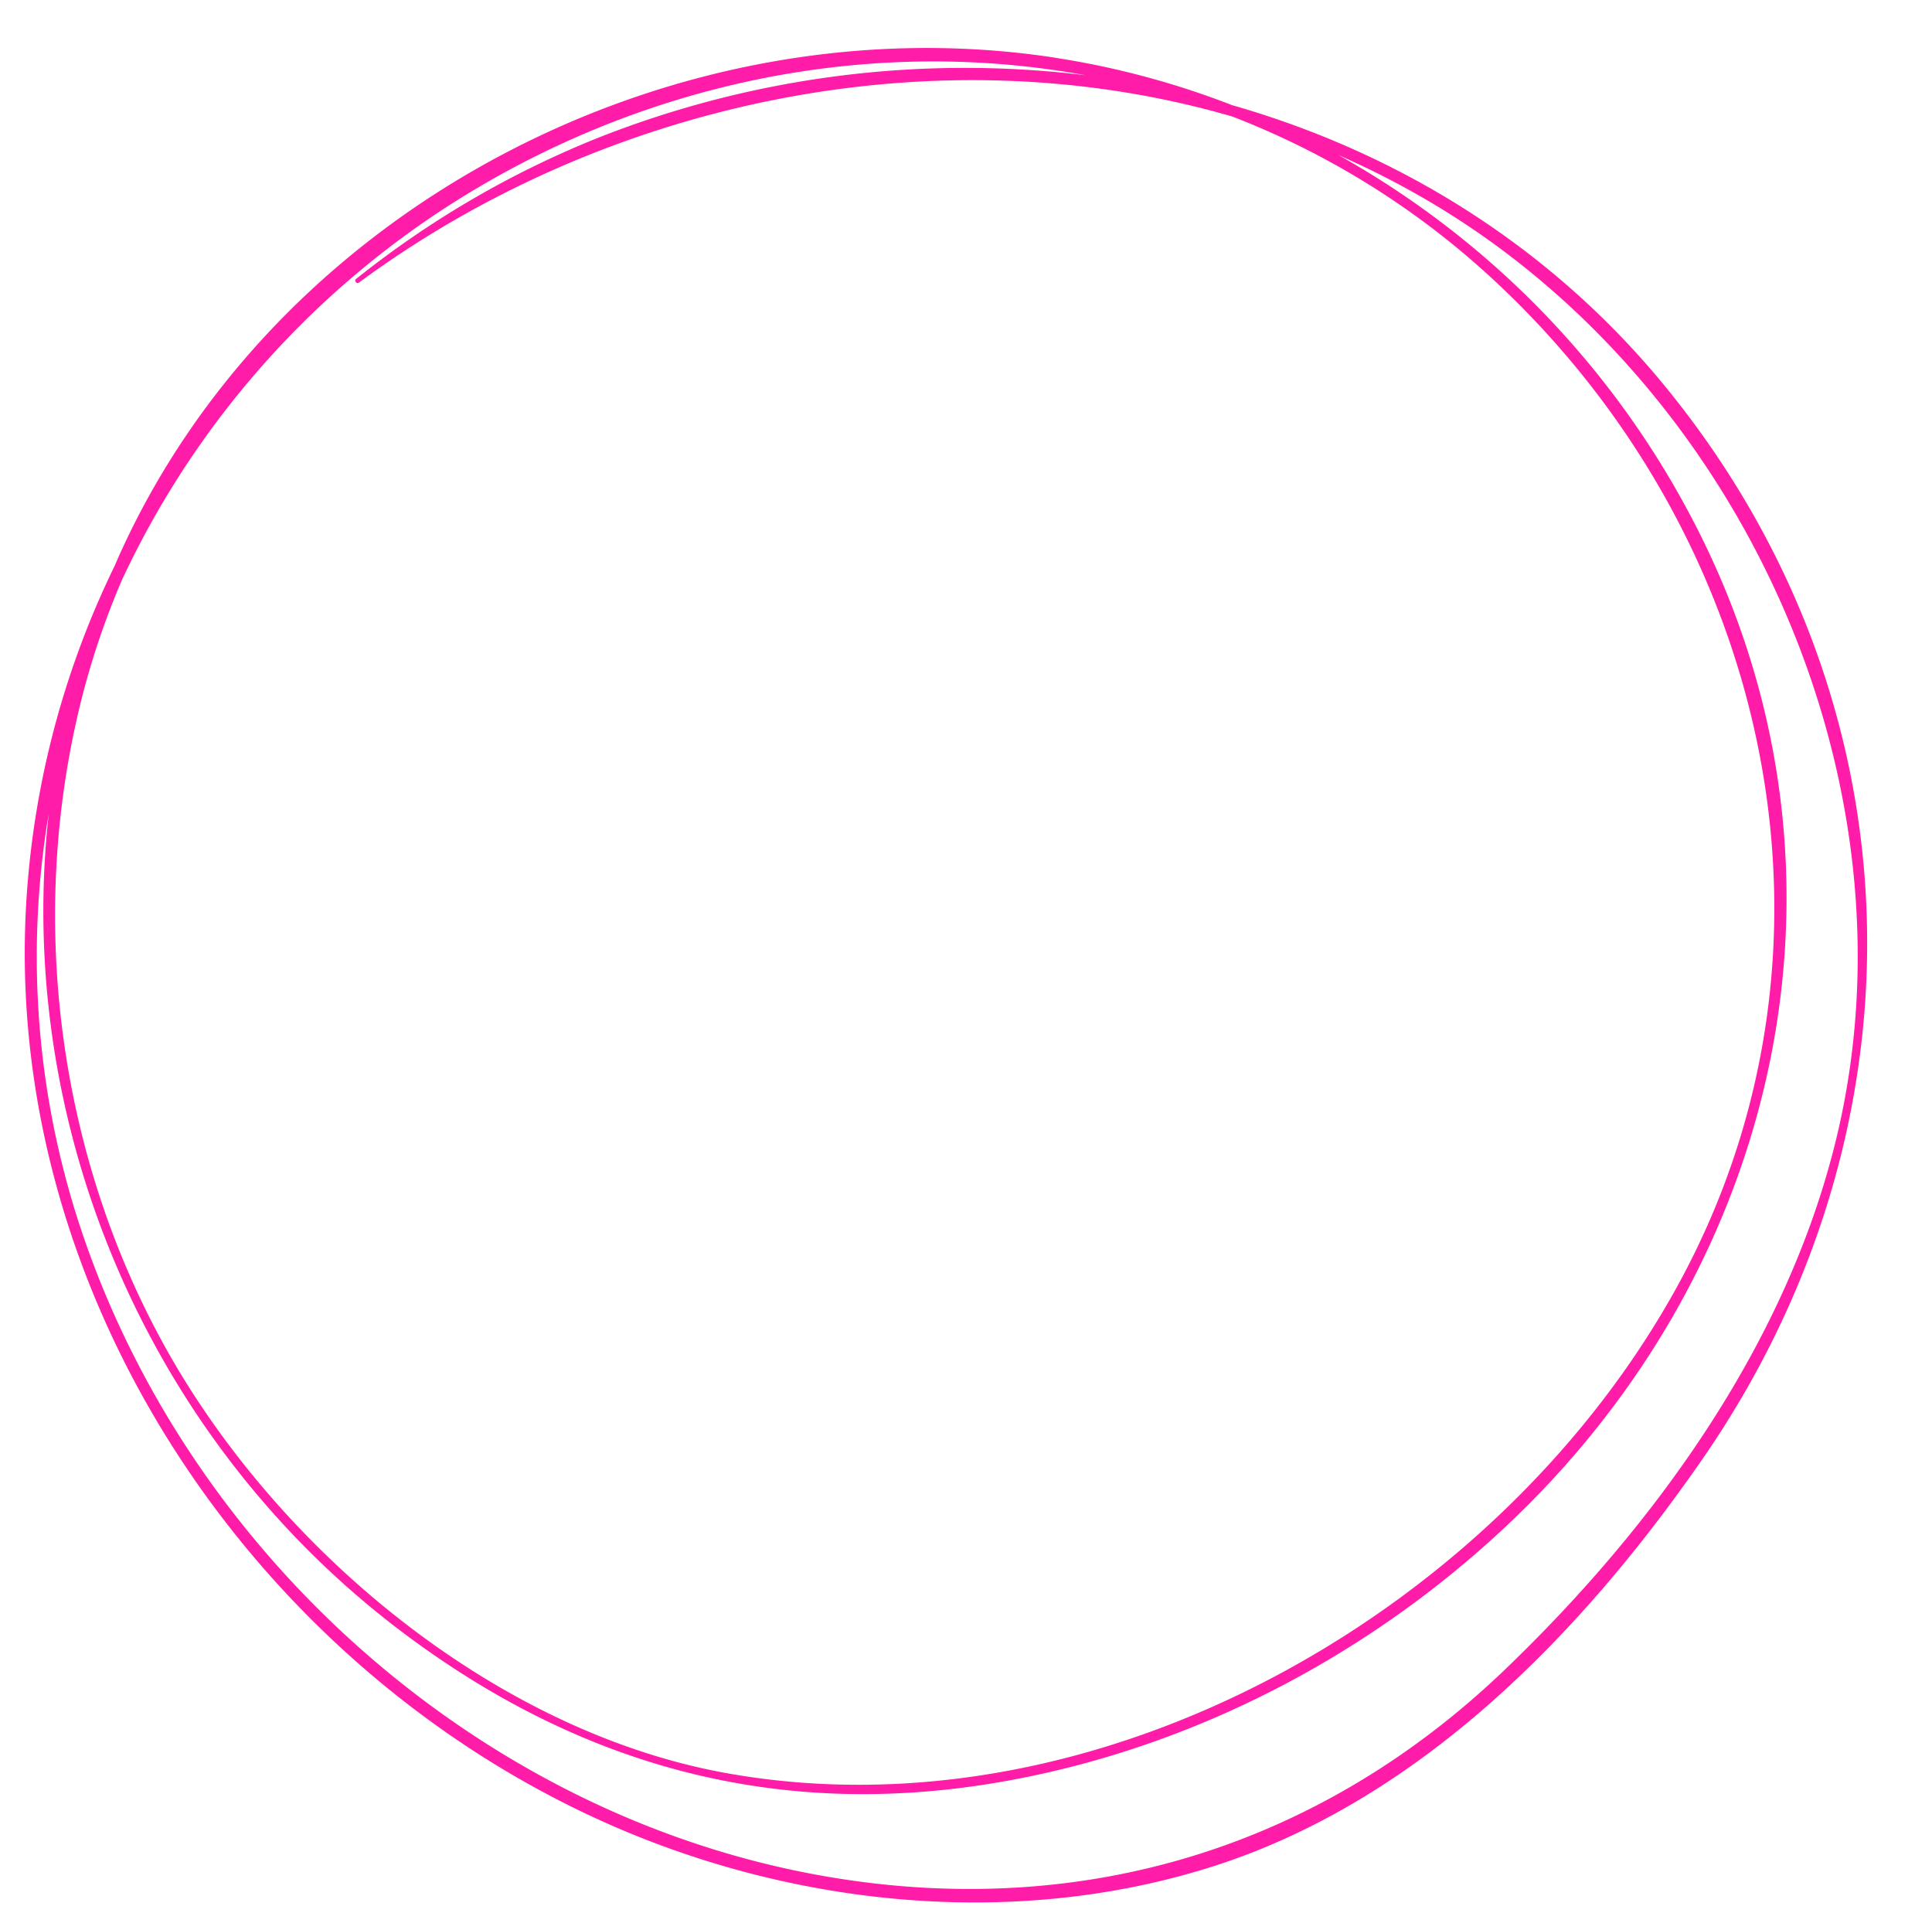 <?xml version="1.0" encoding="UTF-8" standalone="no"?><svg xmlns="http://www.w3.org/2000/svg" xmlns:xlink="http://www.w3.org/1999/xlink" fill="#000000" height="506.7" preserveAspectRatio="xMidYMid meet" version="1" viewBox="-6.5 -12.6 507.3 506.7" width="507.3" zoomAndPan="magnify"><g id="change1_1"><path d="M430.9,89.05C400.81,52.18,360.74,27.5,317,15A220.67,220.67,0,0,0,270.58,2.57a1.83,1.83,0,0,0-.25-.06C171.07-12.55,65.71,41.34,24.45,134c-.27.61-.53,1.23-.79,1.85A233.38,233.38,0,0,0,.53,222.25C-6.54,324.82,58.11,422.74,150.44,465c49.69,22.76,108.7,29.13,161.22,12.5,54.3-17.2,96.87-60.92,128.63-106.7C500.79,283.63,498.62,172,430.9,89.05ZM87.71,61.62C152.72,13.68,239.87-4.45,317.1,18a214,214,0,0,1,68.8,43.08c72.47,67.35,96.53,174.53,48.64,262.88-46.39,85.59-151.7,146.49-250,129-61-10.86-118.32-58.86-147.8-112.14-28-50.58-35.86-111.92-22.29-168a208.72,208.72,0,0,1,11-33,235,235,0,0,1,91.9-102.19C167.06,7.76,224.55-2.76,278.54,7.15a261.86,261.86,0,0,0-128,16.43A251.49,251.49,0,0,0,87,60.64C86.4,61.07,87.14,62,87.71,61.62ZM388.9,425.5c-43.74,42.05-98.86,62.25-159.53,57C130.67,473.87,43.6,400.89,13.75,307a226.35,226.35,0,0,1-7.45-106c-9,80.72,25.29,163.38,91.66,214,47.25,36,99.58,50.46,158.49,40.19,48.94-8.53,95-32.26,131.34-66,74.94-69.46,98-176.52,48.89-267.73A233.22,233.22,0,0,0,345,28.14a221.32,221.32,0,0,1,27.8,14.58c80.51,49.86,126,153.91,102.16,246.46C461.45,341.72,427.55,388.34,388.9,425.5Z" fill="#ff1ca8"/></g></svg>